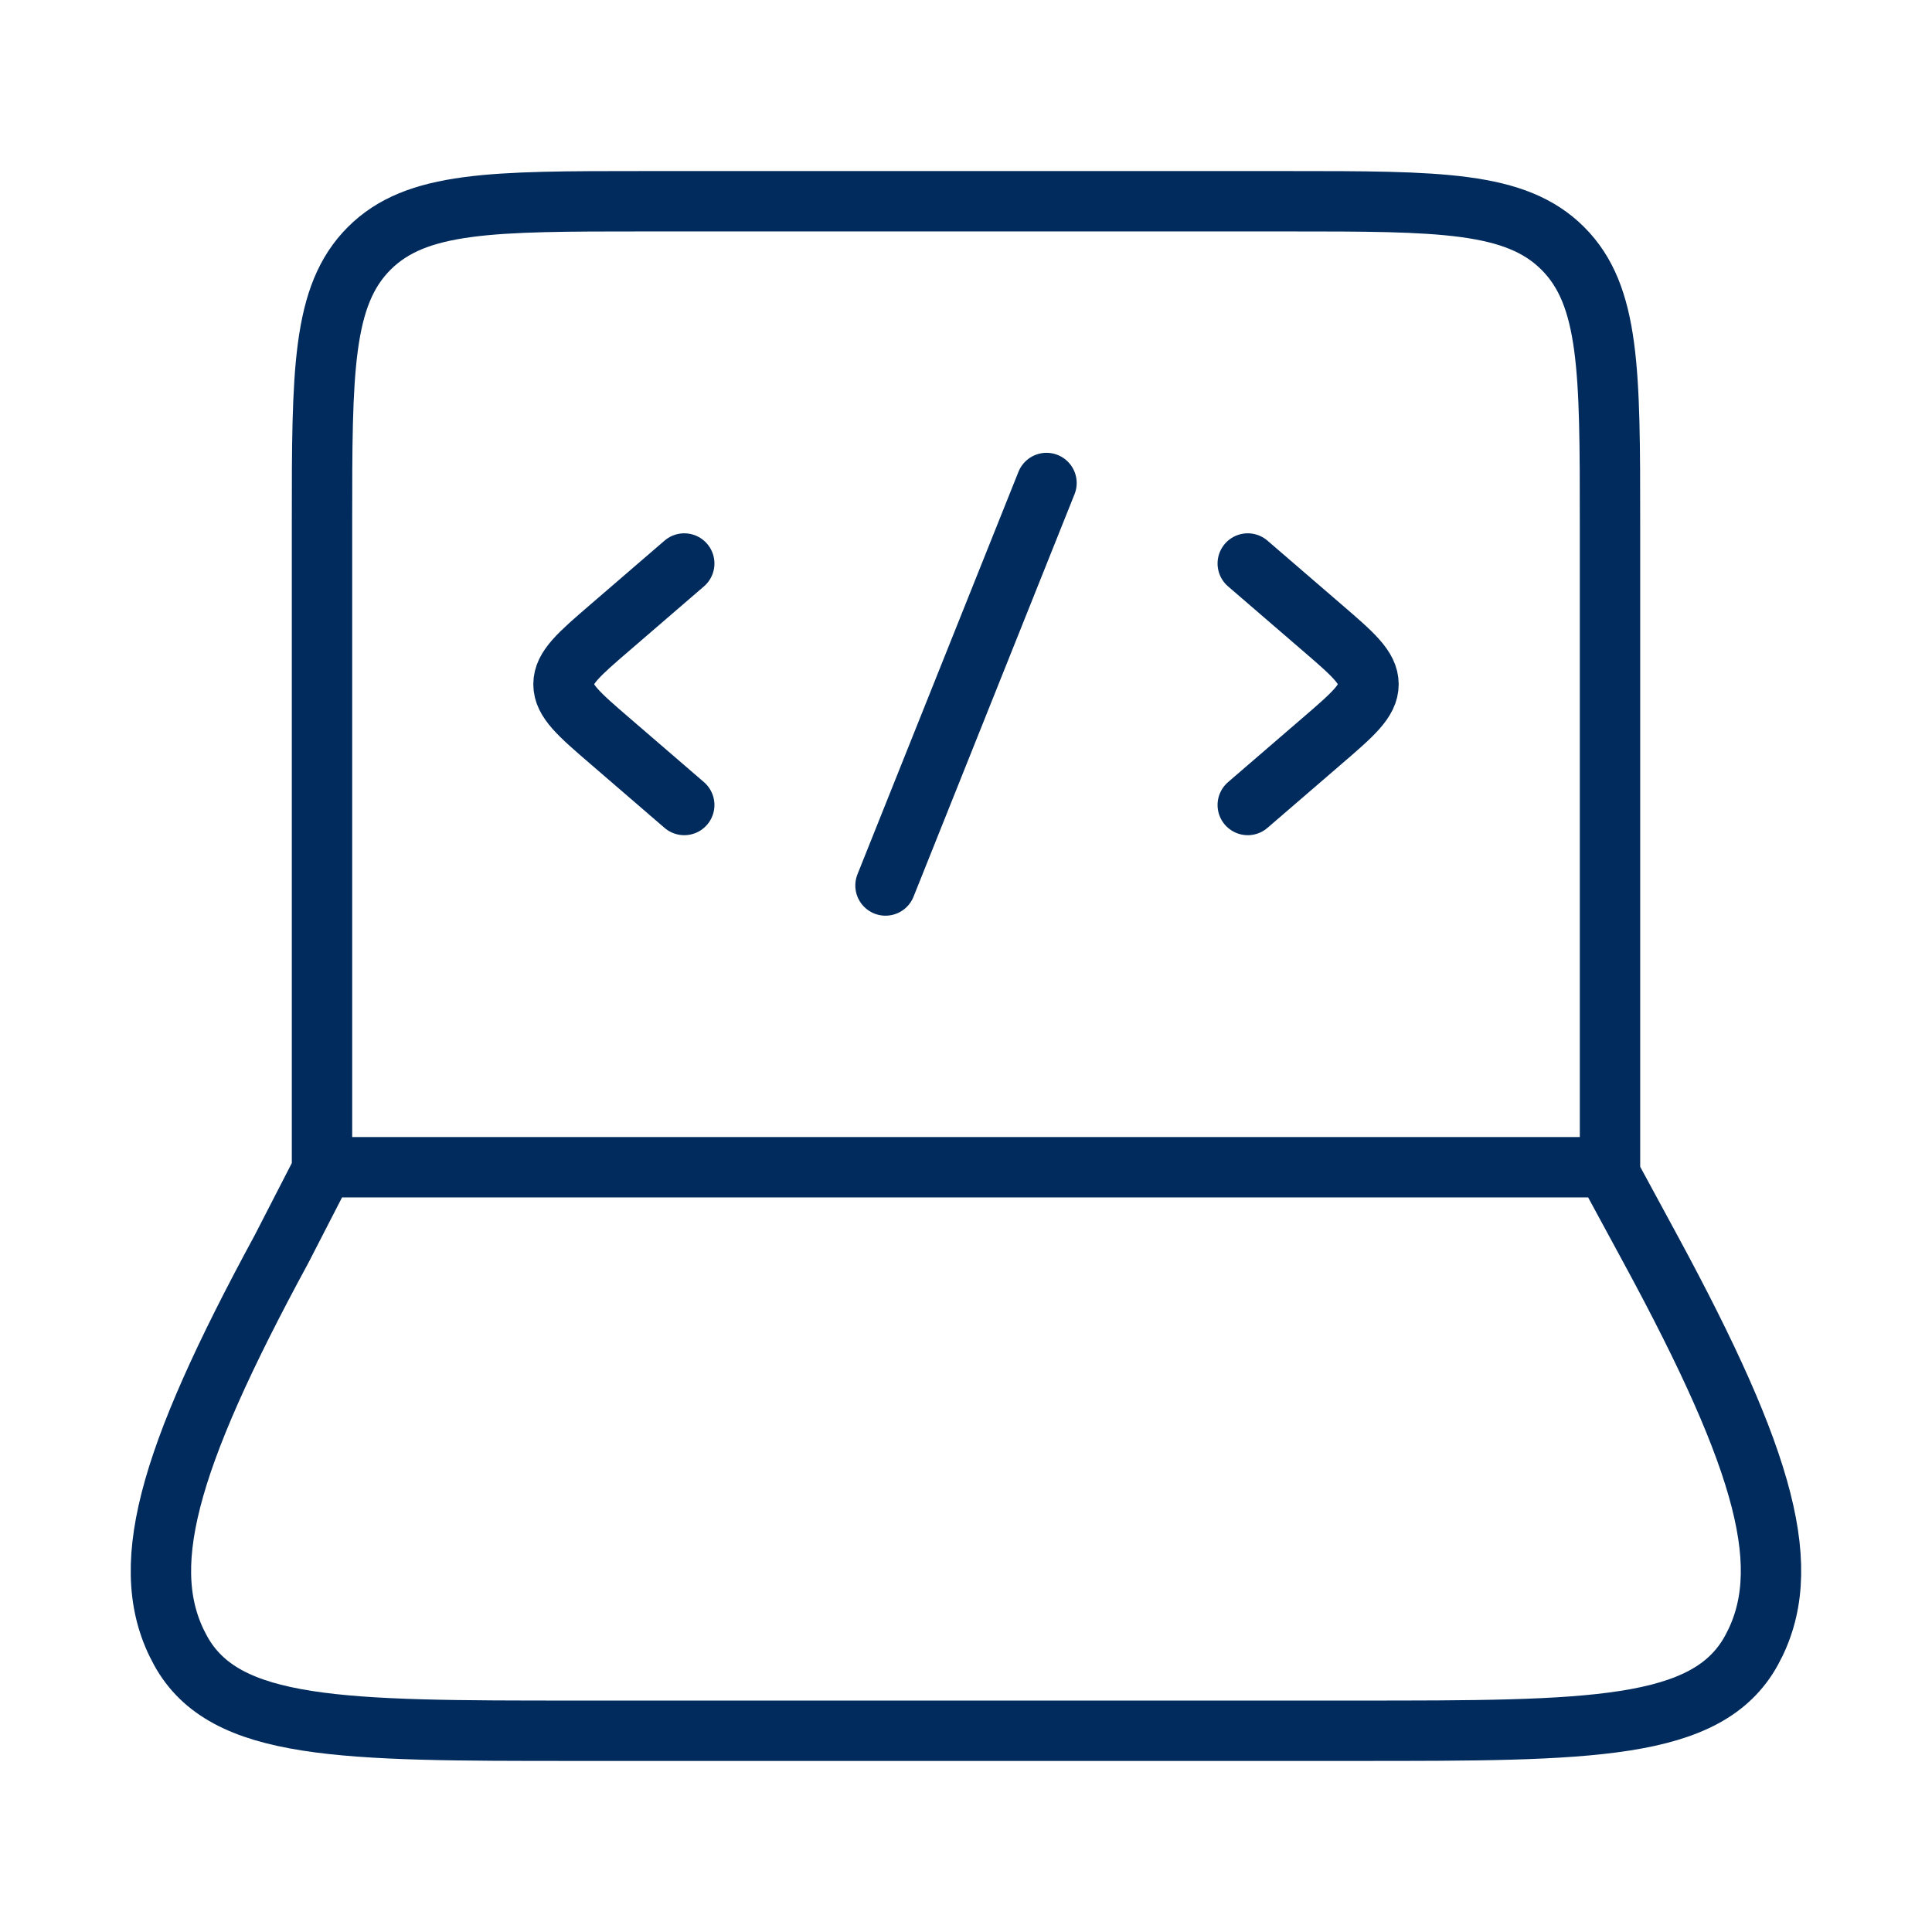 <svg width="48" height="48" viewBox="0 0 48 48" fill="none" xmlns="http://www.w3.org/2000/svg">
<path d="M40 29V13C40 9.228 40 7.344 38.828 6.172C37.656 5 35.772 5 32 5H16C12.228 5 10.344 5 9.172 6.172C8 7.344 8 9.228 8 13V29M6.996 31.03L8.04 29H39.904L41.004 31.03C43.89 36.354 44.61 39.016 43.512 41.008C42.414 43 39.508 43 33.692 43H14.308C8.49 43 5.582 43 4.486 41.008C3.388 39.016 4.108 36.354 6.996 31.03Z" stroke="#002B5C" stroke-width="1.5" stroke-linecap="round" stroke-linejoin="round"/>
<path d="M31 14L32.84 15.586C33.614 16.252 34 16.586 34 17C34 17.414 33.614 17.748 32.84 18.414L31 20M17 14L15.16 15.586C14.386 16.252 14 16.586 14 17C14 17.414 14.386 17.748 15.16 18.414L17 20M26 12L22 22" stroke="#002B5C" stroke-width="1.5" stroke-linecap="round" stroke-linejoin="round"/>
</svg>
